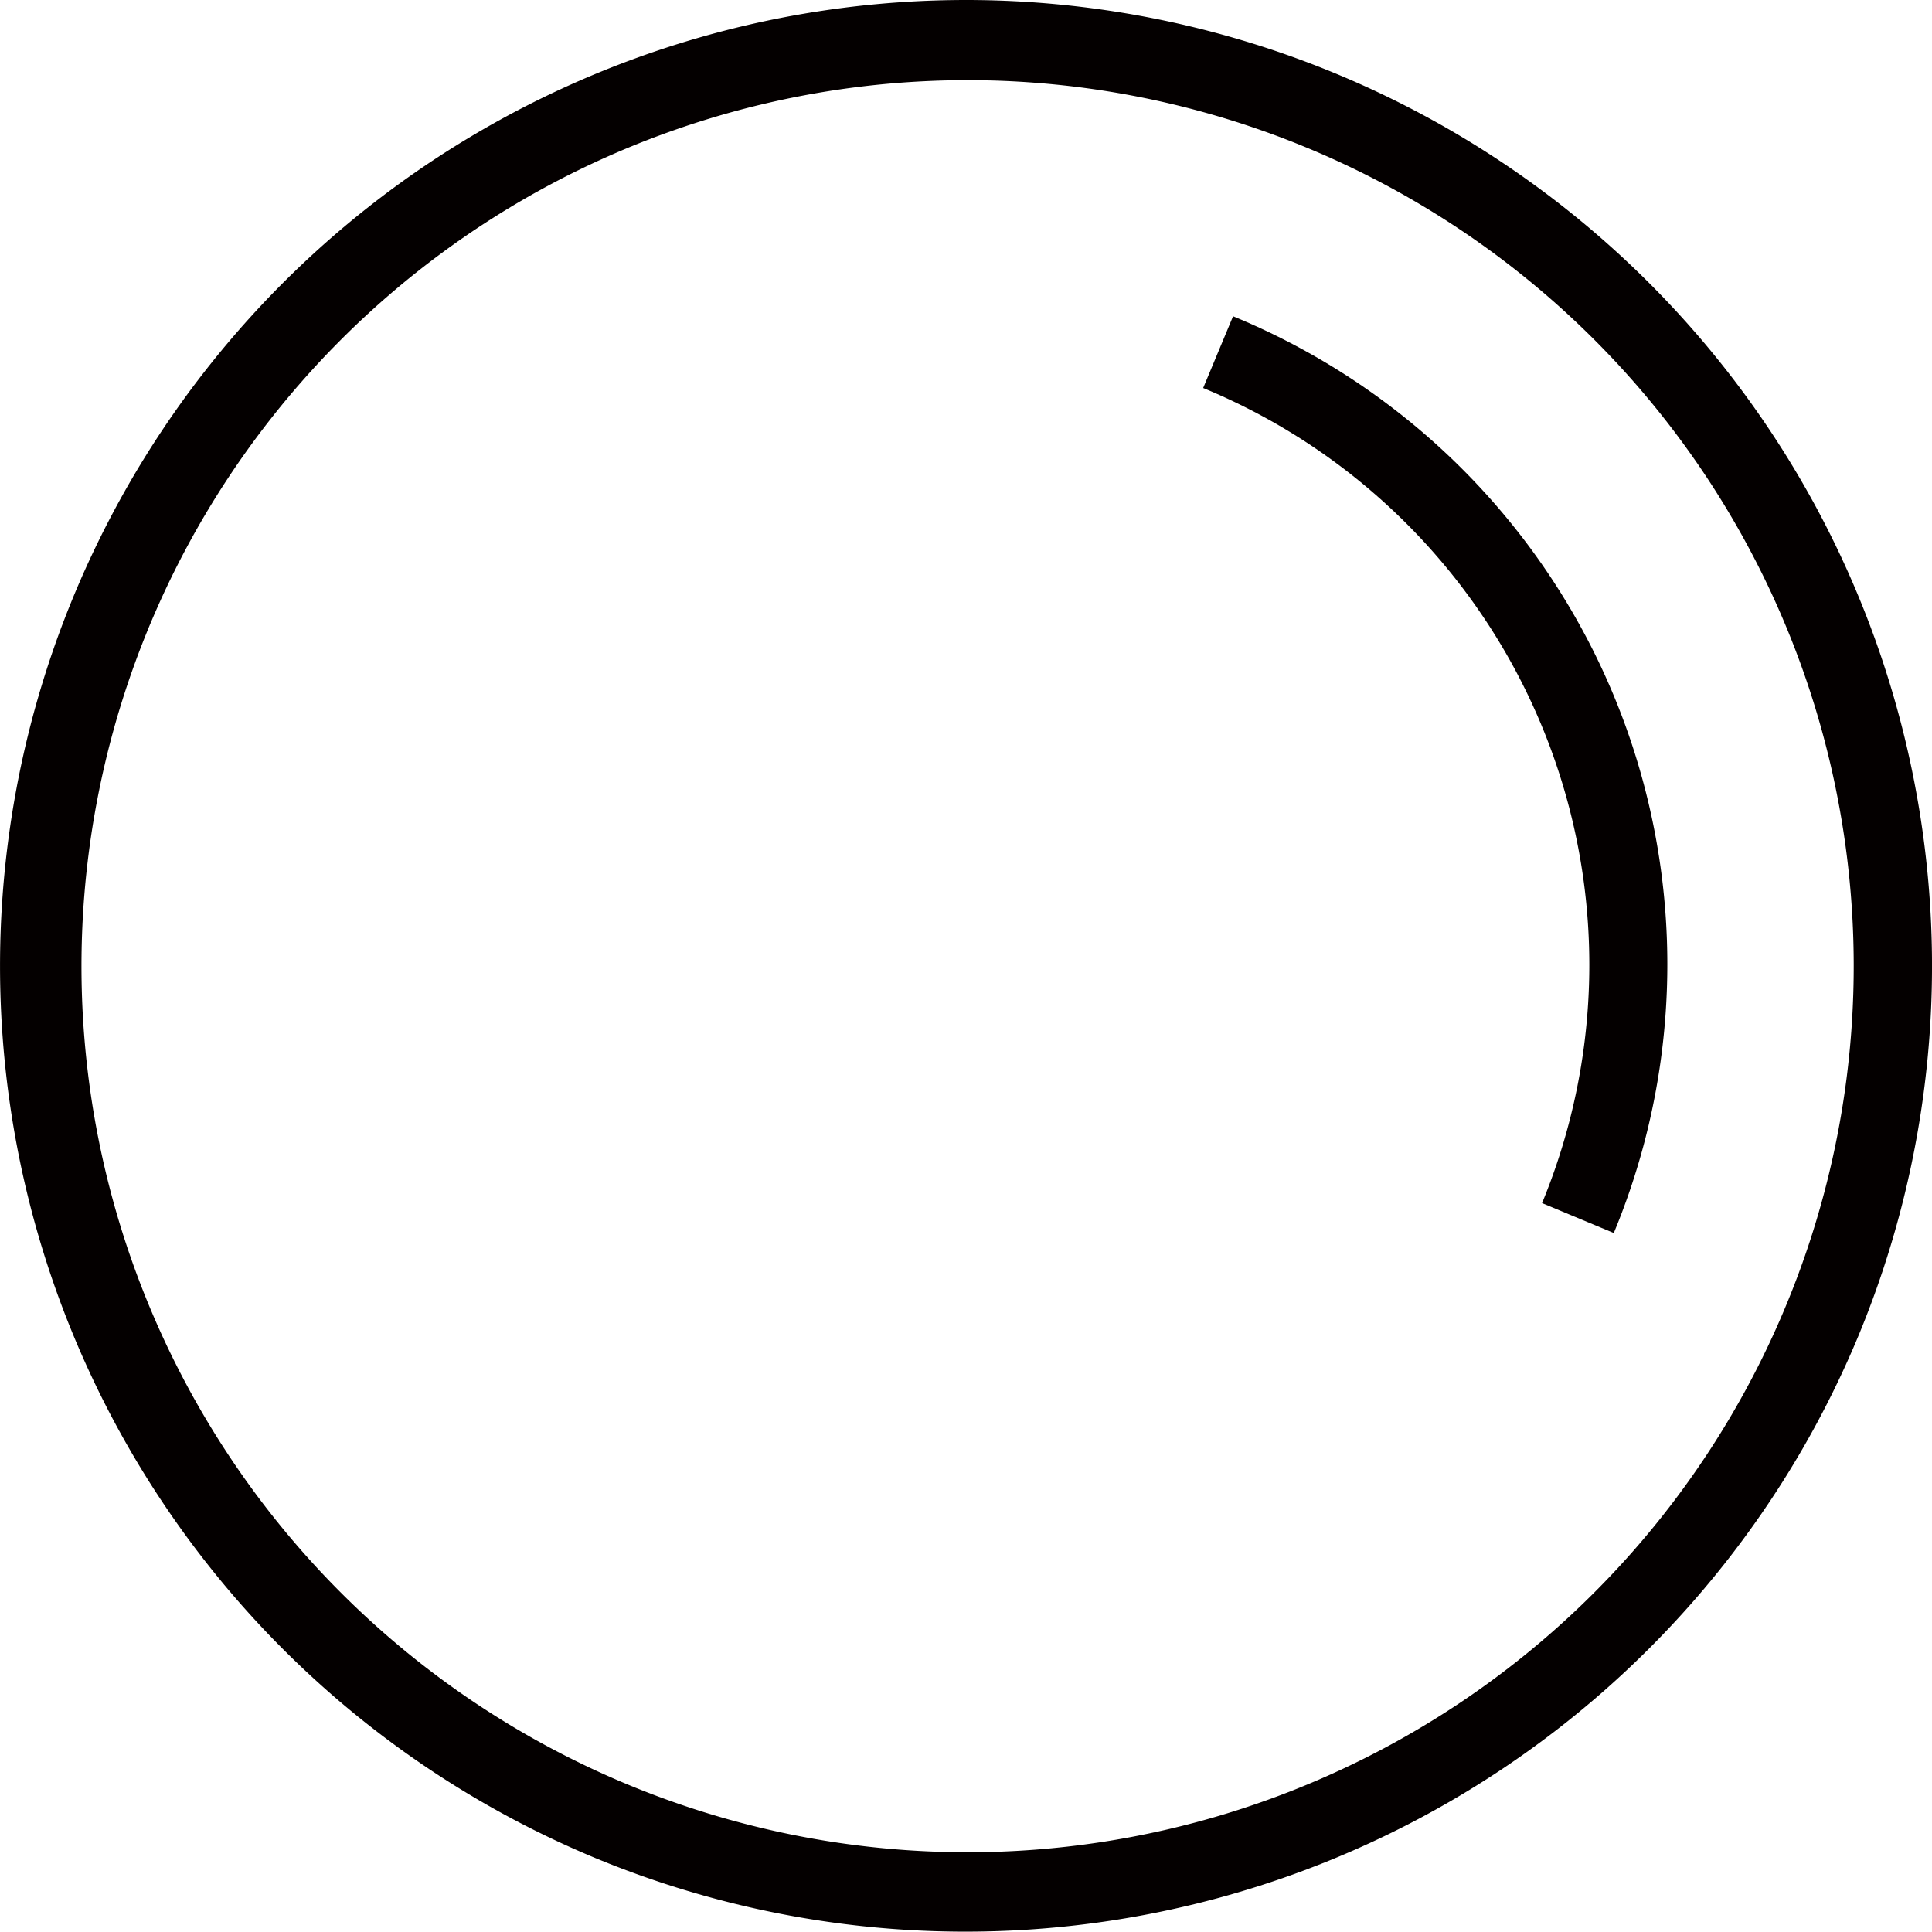 <svg xmlns="http://www.w3.org/2000/svg" width="61" height="61" viewBox="0 0 61 61"><g transform="translate(-11.531 -11.531)"><path d="M30.39,70.222a30.5,30.5,0,1,1,39.833-16.55A30.537,30.537,0,0,1,30.39,70.222ZM52.729,16.168a27.976,27.976,0,1,0,15.228,36.5A27.962,27.962,0,0,0,52.729,16.168Z" transform="translate(0 0)" fill="#040000"/><path d="M72.844,27.4,71.9,29.665A19.7,19.7,0,0,1,82.6,55.4h0l2.265.944h0A22.123,22.123,0,0,0,72.844,27.4Z" transform="translate(-22.381 -5.883)" fill="#040000"/></g></svg>
